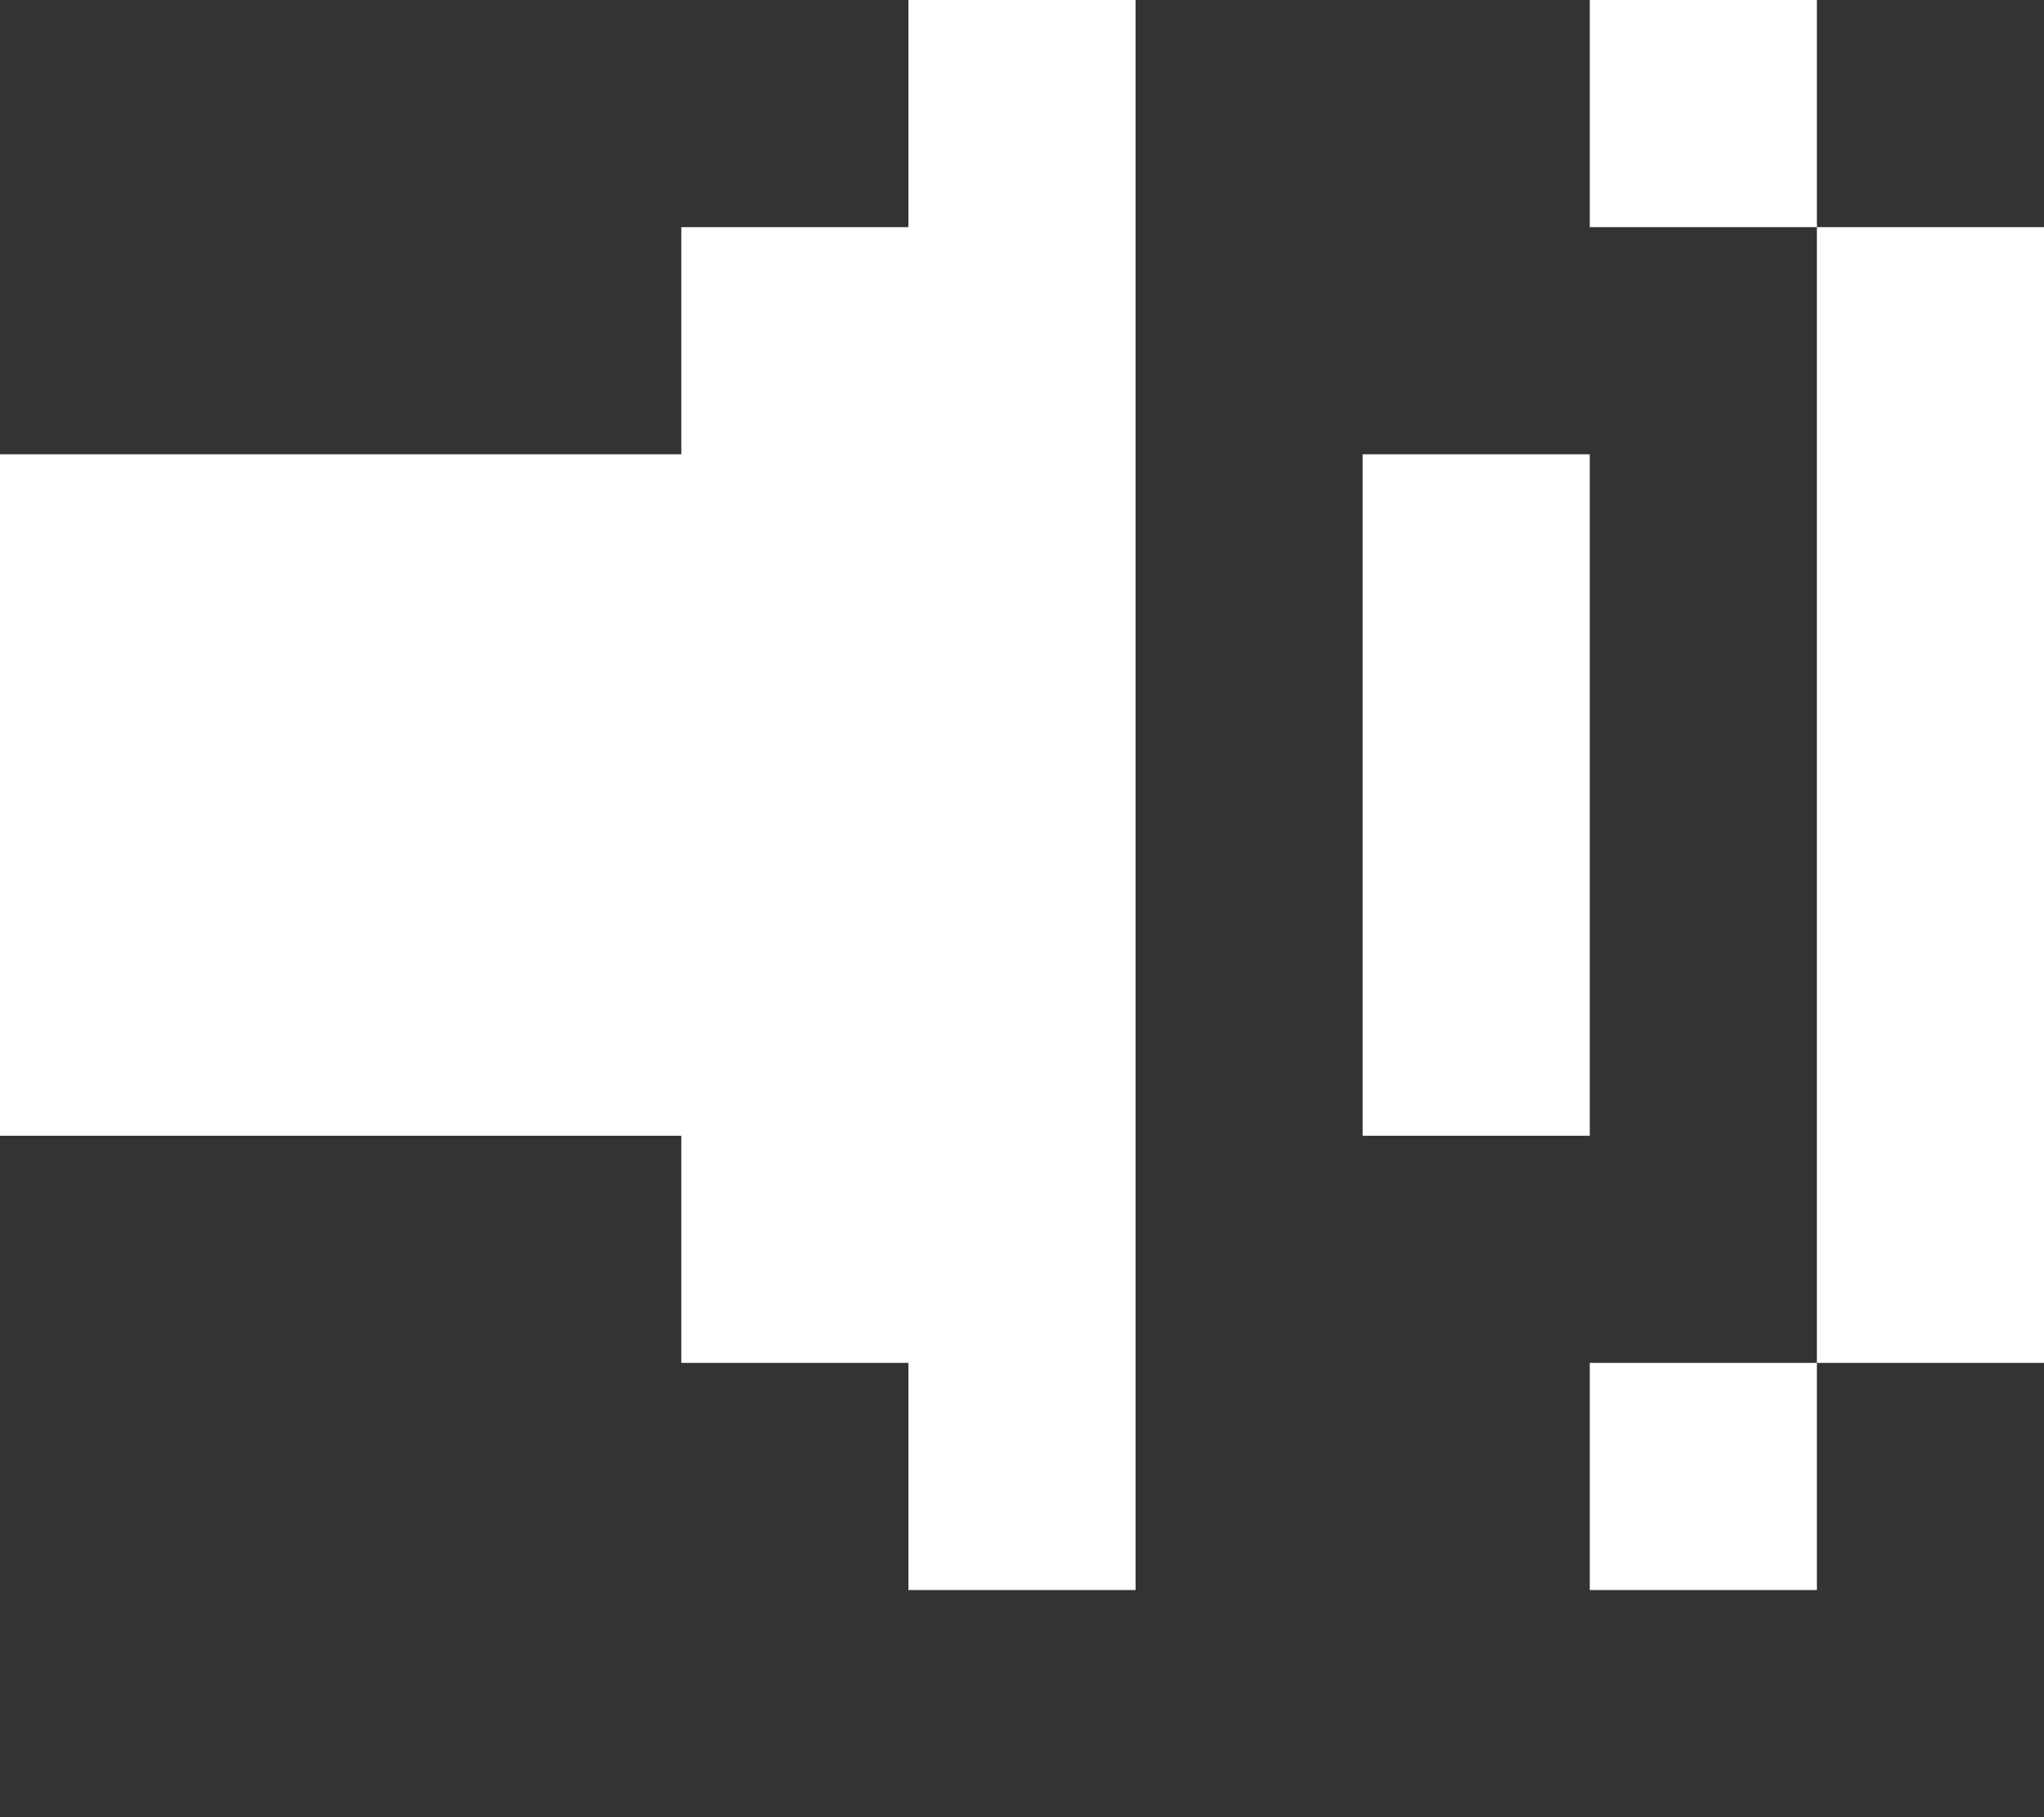 <?xml version="1.0" encoding="UTF-8" standalone="no"?>
<svg xmlns:xlink="http://www.w3.org/1999/xlink" height="8.0px" width="9.0px" xmlns="http://www.w3.org/2000/svg">
  <rect width="100%" height="100%" fill="#333333" stroke="none"/>
  <g transform="matrix(1.0, 0.0, 0.0, 1.0, 0.0, 0.0)">
    <path d="M9.0 0.0 L9.0 8.0 0.0 8.0 0.0 0.0 9.0 0.0" fill="#ffffff" fill-opacity="0.0" fill-rule="evenodd" stroke="none"/>
    <path d="M4.0 1.0 L4.0 0.0 5.0 0.0 5.0 7.0 4.0 7.0 4.0 6.0 3.0 6.0 3.0 5.0 0.0 5.0 0.0 2.0 3.0 2.0 3.0 1.0 4.0 1.0 M7.0 0.0 L8.0 0.0 8.0 1.0 9.0 1.0 9.0 6.0 8.0 6.0 8.0 7.0 7.0 7.0 7.0 6.0 8.0 6.0 8.0 1.0 7.0 1.0 7.0 0.0 M7.0 2.0 L7.0 5.0 6.0 5.0 6.0 2.0 7.0 2.0" fill="#ffffff" fill-rule="evenodd" stroke="none"/>
  </g>
</svg>

